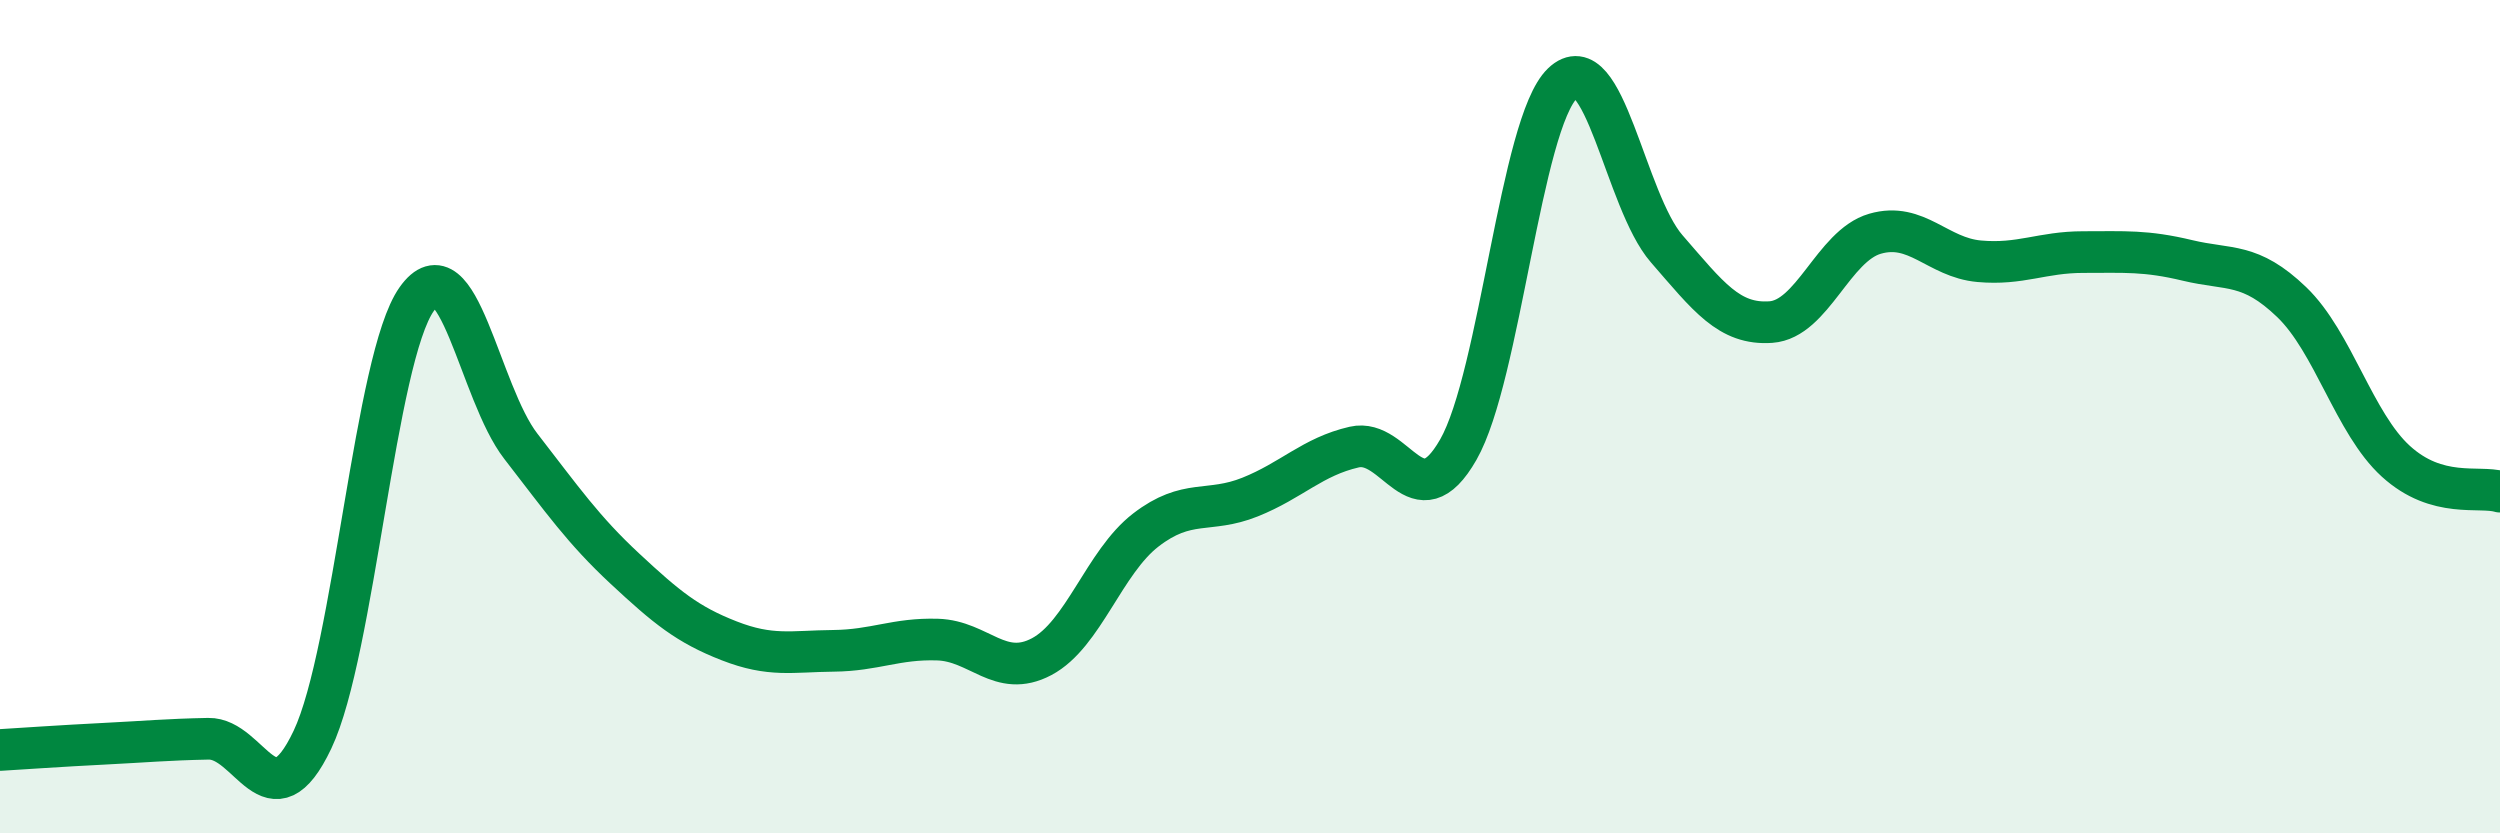 
    <svg width="60" height="20" viewBox="0 0 60 20" xmlns="http://www.w3.org/2000/svg">
      <path
        d="M 0,18 C 0.5,17.97 1.5,17.9 2.5,17.85 C 3.5,17.8 4,17.75 5,17.73 C 6,17.71 6.5,19.86 7.5,17.75 C 8.5,15.64 9,8.59 10,7.18 C 11,5.77 11.5,9.42 12.5,10.71 C 13.5,12 14,12.72 15,13.65 C 16,14.58 16.5,14.99 17.5,15.38 C 18.5,15.77 19,15.63 20,15.62 C 21,15.61 21.5,15.32 22.5,15.35 C 23.5,15.38 24,16.29 25,15.76 C 26,15.23 26.5,13.49 27.5,12.72 C 28.5,11.95 29,12.33 30,11.93 C 31,11.53 31.5,10.96 32.5,10.73 C 33.5,10.5 34,12.54 35,10.79 C 36,9.04 36.5,2.96 37.5,2 C 38.5,1.04 39,4.82 40,5.97 C 41,7.12 41.5,7.8 42.5,7.73 C 43.5,7.66 44,5.9 45,5.61 C 46,5.32 46.5,6.18 47.5,6.27 C 48.5,6.36 49,6.05 50,6.05 C 51,6.05 51.5,6.01 52.5,6.25 C 53.5,6.49 54,6.29 55,7.25 C 56,8.21 56.5,10.16 57.5,11.07 C 58.5,11.98 59.5,11.65 60,11.8L60 20L0 20Z"
        fill="#008740"
        opacity="0.1"
        stroke-linecap="round"
        stroke-linejoin="round"
      />
      <path
        d="M 0,18 C 0.5,17.97 1.5,17.9 2.5,17.85 C 3.5,17.8 4,17.75 5,17.73 C 6,17.71 6.5,19.86 7.5,17.75 C 8.5,15.64 9,8.59 10,7.18 C 11,5.77 11.5,9.42 12.5,10.71 C 13.5,12 14,12.72 15,13.65 C 16,14.58 16.5,14.99 17.5,15.38 C 18.5,15.77 19,15.63 20,15.62 C 21,15.61 21.5,15.32 22.5,15.35 C 23.5,15.38 24,16.29 25,15.76 C 26,15.23 26.5,13.49 27.5,12.72 C 28.5,11.95 29,12.33 30,11.93 C 31,11.53 31.5,10.96 32.5,10.73 C 33.5,10.5 34,12.54 35,10.79 C 36,9.04 36.5,2.96 37.5,2 C 38.5,1.04 39,4.82 40,5.97 C 41,7.12 41.5,7.8 42.5,7.73 C 43.5,7.66 44,5.9 45,5.61 C 46,5.32 46.5,6.18 47.5,6.27 C 48.5,6.36 49,6.05 50,6.05 C 51,6.05 51.5,6.01 52.5,6.25 C 53.5,6.49 54,6.29 55,7.25 C 56,8.21 56.5,10.16 57.5,11.07 C 58.5,11.98 59.5,11.65 60,11.8"
        stroke="#008740"
        stroke-width="1"
        fill="none"
        stroke-linecap="round"
        stroke-linejoin="round"
      />
    </svg>
  